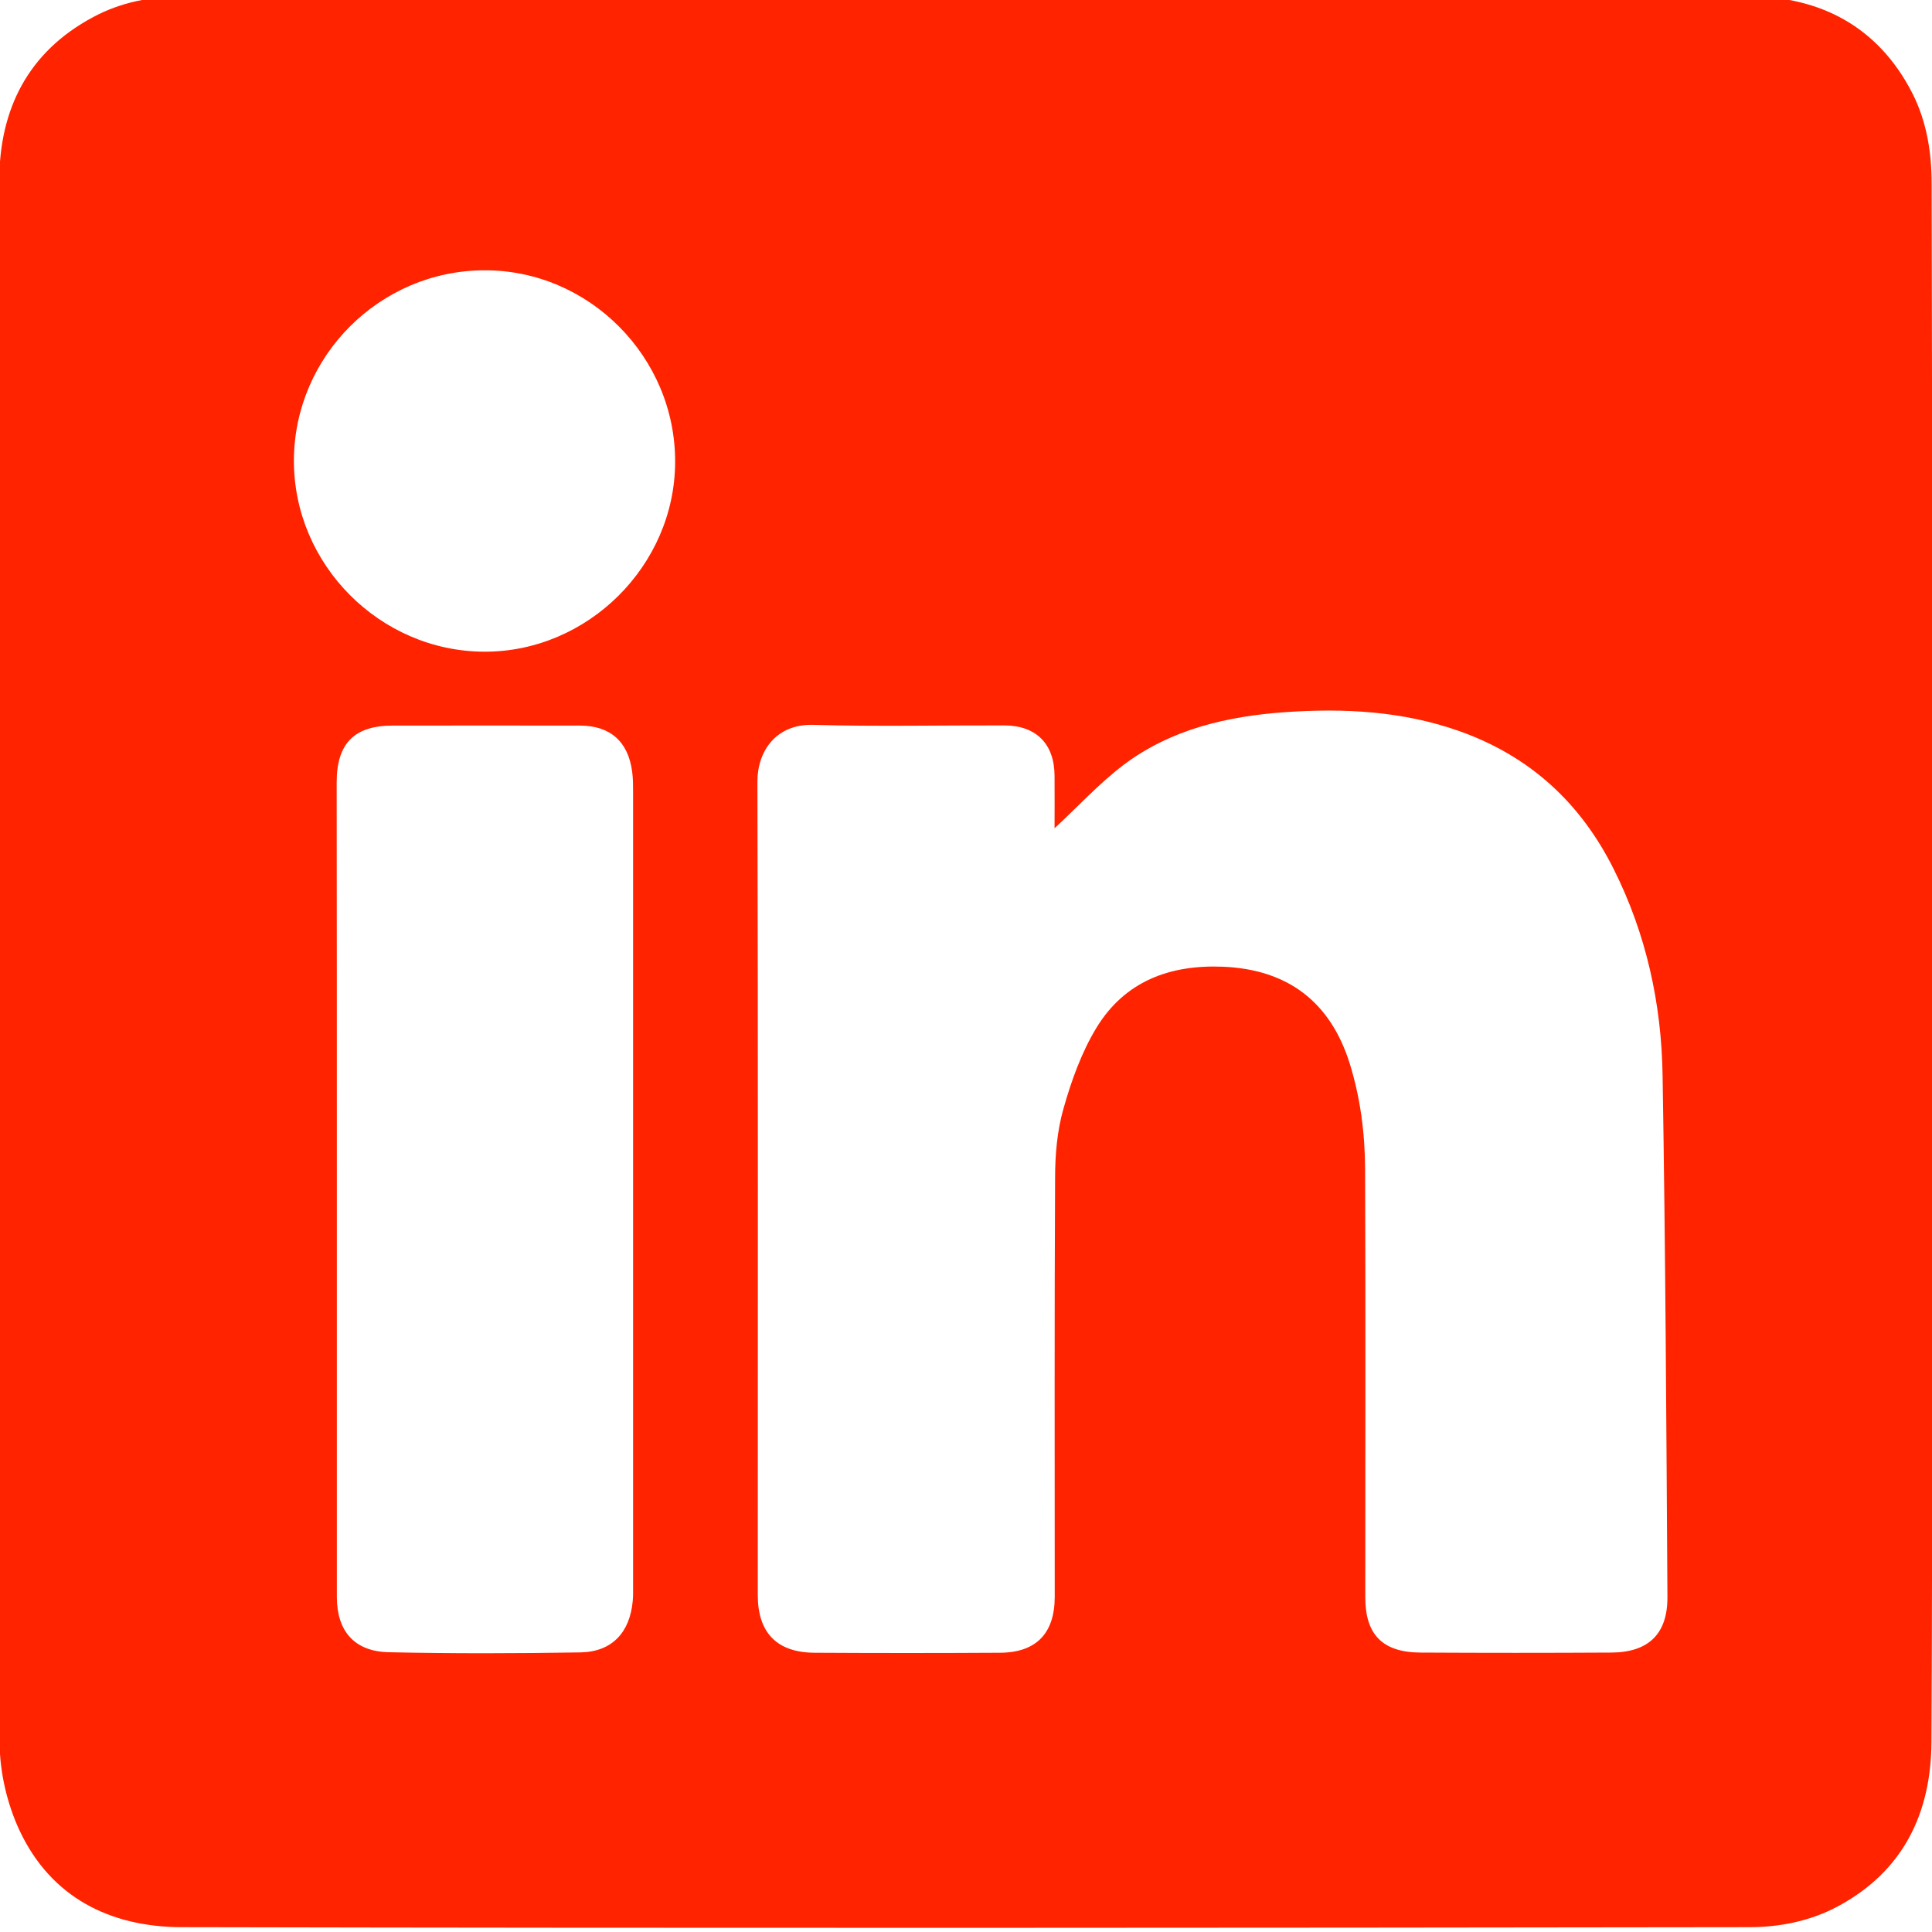 <?xml version="1.0" encoding="UTF-8"?>
<svg id="Livello_1" xmlns="http://www.w3.org/2000/svg" version="1.1" viewBox="0 0 1080 1080">
  <!-- Generator: Adobe Illustrator 29.5.1, SVG Export Plug-In . SVG Version: 2.1.0 Build 141)  -->
  <defs>
    <style>
      .st0 {
        fill: #ff2300;
      }
    </style>
  </defs>
  <path class="st0" d="M1080,538.5c0-145.4.2-290.7-.2-436,0-17.4-2.8-34.8-10.9-50.6-19-37-51.3-53.8-91.1-53.9-292.1-.6-584.2-.4-876.3,0-16.9,0-34,3.2-49.5,11.6C15.5,29.1-.3,61.3-.4,100.7c-.5,291.3-.4,582.6.2,873.9.1,16.3,4.2,33.8,11.1,48.6,17.6,37.6,50.8,54,90.6,54.1,292.1.6,584.2.4,876.3,0,16.9,0,34-3.3,49.5-11.6,36.8-19.7,52.2-52.3,52.4-92,.7-145.1.3-290.1.3-435.2ZM353.7,895c-1.6,17.5-11.5,28.3-29,28.7-35.9.6-71.8.7-107.6-.1-19.1-.5-28.8-11.9-28.8-30.9v-228.9c0-75.5,0-151-.1-226.4,0-21.8,9.8-31.8,31.4-31.8,34.9,0,69.7-.1,104.5,0,17,0,27.1,8.9,29.3,25.9.5,3.7.5,7.6.5,11.3v443.3c0,2.9.1,6-.2,8.9ZM270.7,364.3c-58.3-.2-106.6-48.7-106.4-107,.2-58.2,48-106,106.3-106.2,58.6-.3,107.1,48.5,106.8,107.3-.2,57.8-48.9,106.1-106.7,105.9ZM900.7,923.8c-35.6.2-71.3.2-106.9,0-21-.2-30.6-10.1-30.6-30.9,0-79.8.2-159.7-.1-239.5-.1-19.9-2.6-39.6-8.6-58.9-10.8-34.4-34.6-52.6-70.9-54.1-29.8-1.2-54.8,8.2-70.6,34-8.4,13.8-14.1,29.7-18.5,45.3-3.6,12.5-4.7,26-4.7,39.1-.4,77.9-.2,155.9-.2,233.8,0,20.4-10.3,31.2-30.6,31.3-34.5.2-69.1.2-103.6,0-21-.1-31.8-11.1-31.8-32.2,0-151.6.2-303.2-.2-454.8,0-17.3,10.7-32.3,31.2-31.7,35.6,1,71.3.2,106.9.3,17.7.1,27.9,10.3,28,28.1.1,10.2,0,20.5,0,29.4,12.7-11.7,24.7-24.9,38.7-35.5,26.5-19.9,57.8-27.1,90.2-29.4,33.1-2.3,65.7-.6,97.4,10.6,39.4,14,67.7,40,86.3,77.2,18.2,36.3,26.7,75.2,27.3,115.4,1.6,97.1,2.1,194.1,2.7,291.2.2,20.8-10.5,31.2-31.4,31.3Z"/>
</svg>